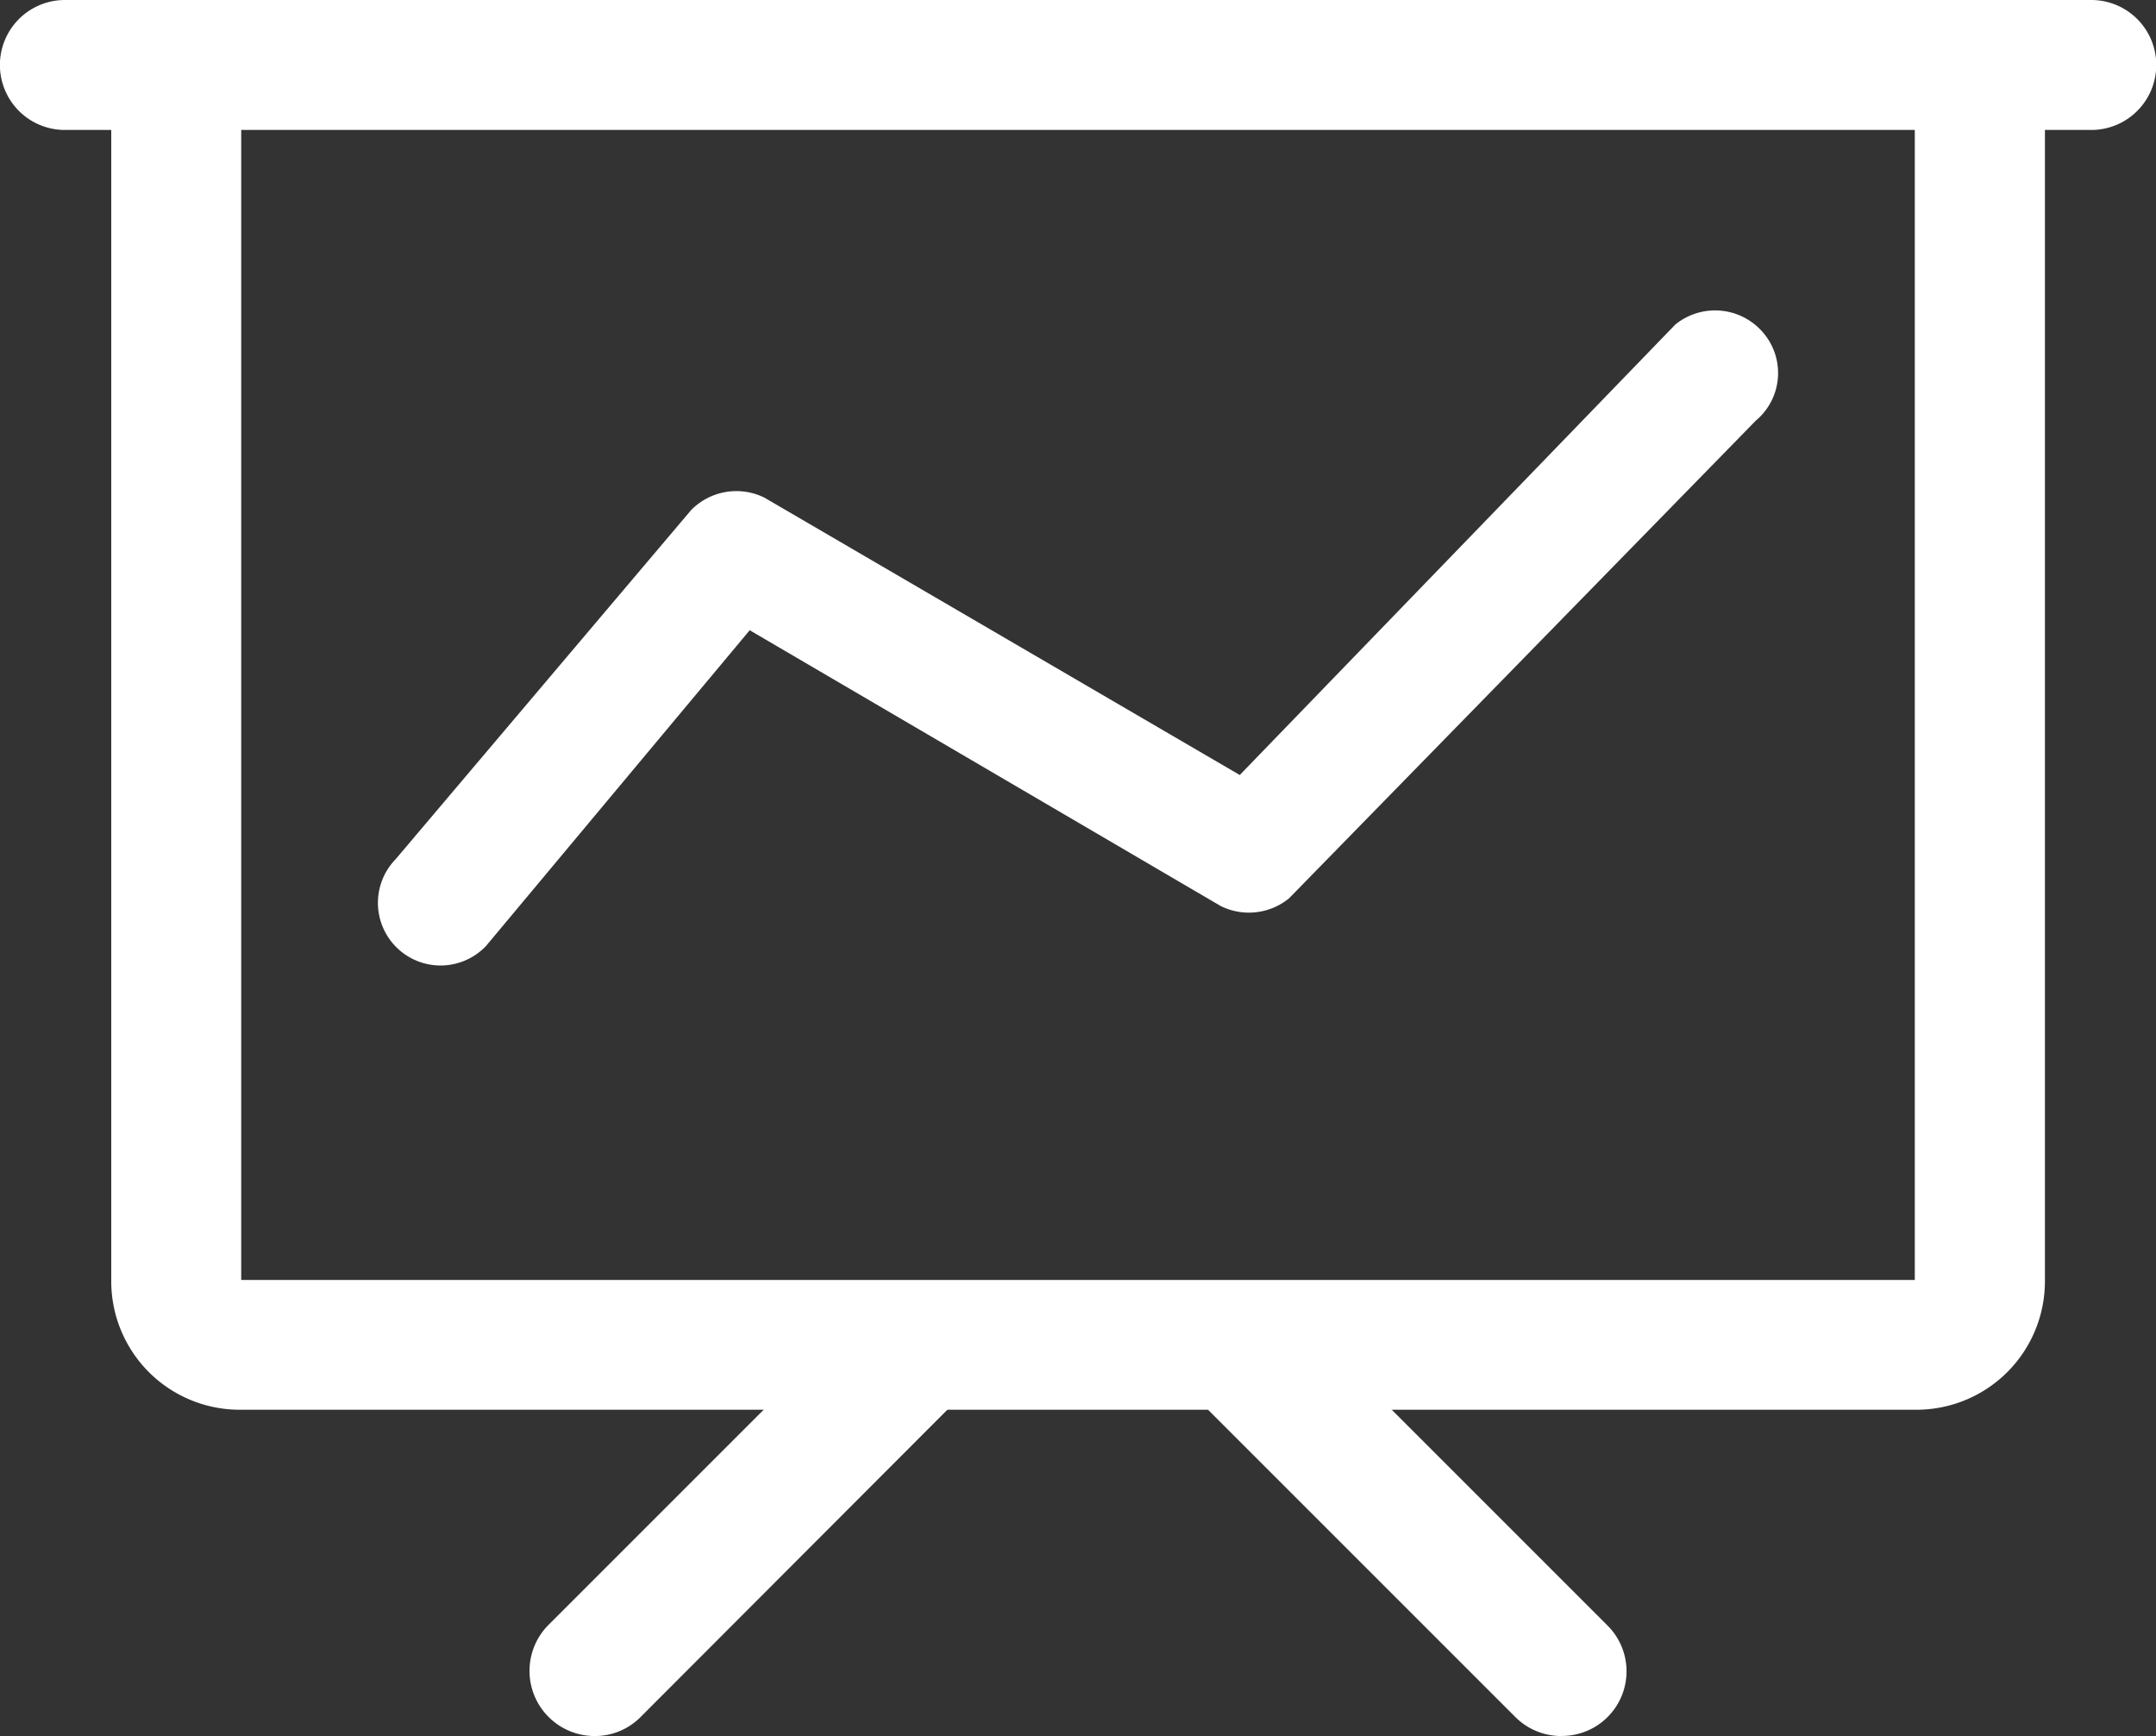 <svg xmlns="http://www.w3.org/2000/svg" width="24.884" height="20.037" viewBox="0 0 24.884 20.037">
  <rect x="0" y="0" width="24.884" height="20.037" fill="#333333" stroke="none"/>
  <g id="组_26030" data-name="组 26030" transform="translate(-101 -203.2)">
    <path id="路径_5357" data-name="路径 5357" d="M312.72,701.86l-3.648,3.648a.585.585,0,1,0,.827.827l3.651-3.651a.585.585,0,1,0-.831-.824Z" transform="translate(-201.622 -483.433)" fill="#fff"/>
    <path id="路径_5358" data-name="路径 5358" d="M304.152,701.179a.752.752,0,0,1-.532-1.284l3.651-3.651a.75.75,0,0,1,1.06,1.06l-3.651,3.657A.74.74,0,0,1,304.152,701.179Zm3.352-4.7-3.648,3.651a.418.418,0,0,0-.124.3.406.406,0,0,0,.124.3.418.418,0,0,0,.3.124.406.406,0,0,0,.3-.124l3.651-3.651a.419.419,0,0,0,0-.592A.429.429,0,0,0,307.5,696.483Zm8.217,3.533-3.648-3.648a.585.585,0,0,0-.827.827l3.651,3.651a.586.586,0,0,0,1-.414A.6.6,0,0,0,315.721,700.017Z" transform="translate(-196.288 -477.942)" fill="#fff"/>
    <path id="路径_5359" data-name="路径 5359" d="M556.424,701.373a.75.75,0,0,1-.532-.221l-3.648-3.648a.749.749,0,0,1,1.06-1.06l3.651,3.651a.746.746,0,0,1-.531,1.277Zm-3.648-4.817a.417.417,0,0,0-.3.713l3.651,3.651a.418.418,0,0,0,.3.124.406.406,0,0,0,.3-.124.418.418,0,0,0,.124-.3.406.406,0,0,0-.124-.3l-3.651-3.651A.418.418,0,0,0,552.776,696.556Z" transform="translate(-437.404 -478.136)" fill="#fff"/>
    <path id="路径_5360" data-name="路径 5360" d="M125.138,203.2H101.749a.749.749,0,1,0,0,1.5h.535v13.288a1.483,1.483,0,0,0,1.483,1.483h19.352a1.483,1.483,0,0,0,1.483-1.483V204.7h.535a.749.749,0,0,0,0-1.5Zm-2.038,1.5v13.273H103.784V204.7Z" transform="translate(0)" fill="#fff"/>
    <path id="路径_5361" data-name="路径 5361" d="M260.376,321.948l-.006.006-5.022,5.194-5.484-3.2-.012-.006a.732.732,0,0,0-.83.142l-.006.006-3.41,4.029a.723.723,0,0,0,1.036,1.009l.006-.006,3.044-3.645,5.436,3.183.012.006a.733.733,0,0,0,.776-.094l.006-.006,5.382-5.508a.716.716,0,0,0,.088-1.012A.728.728,0,0,0,260.376,321.948Z" transform="translate(-140.039 -115.003)" fill="#fff"/>
  </g>
</svg>
